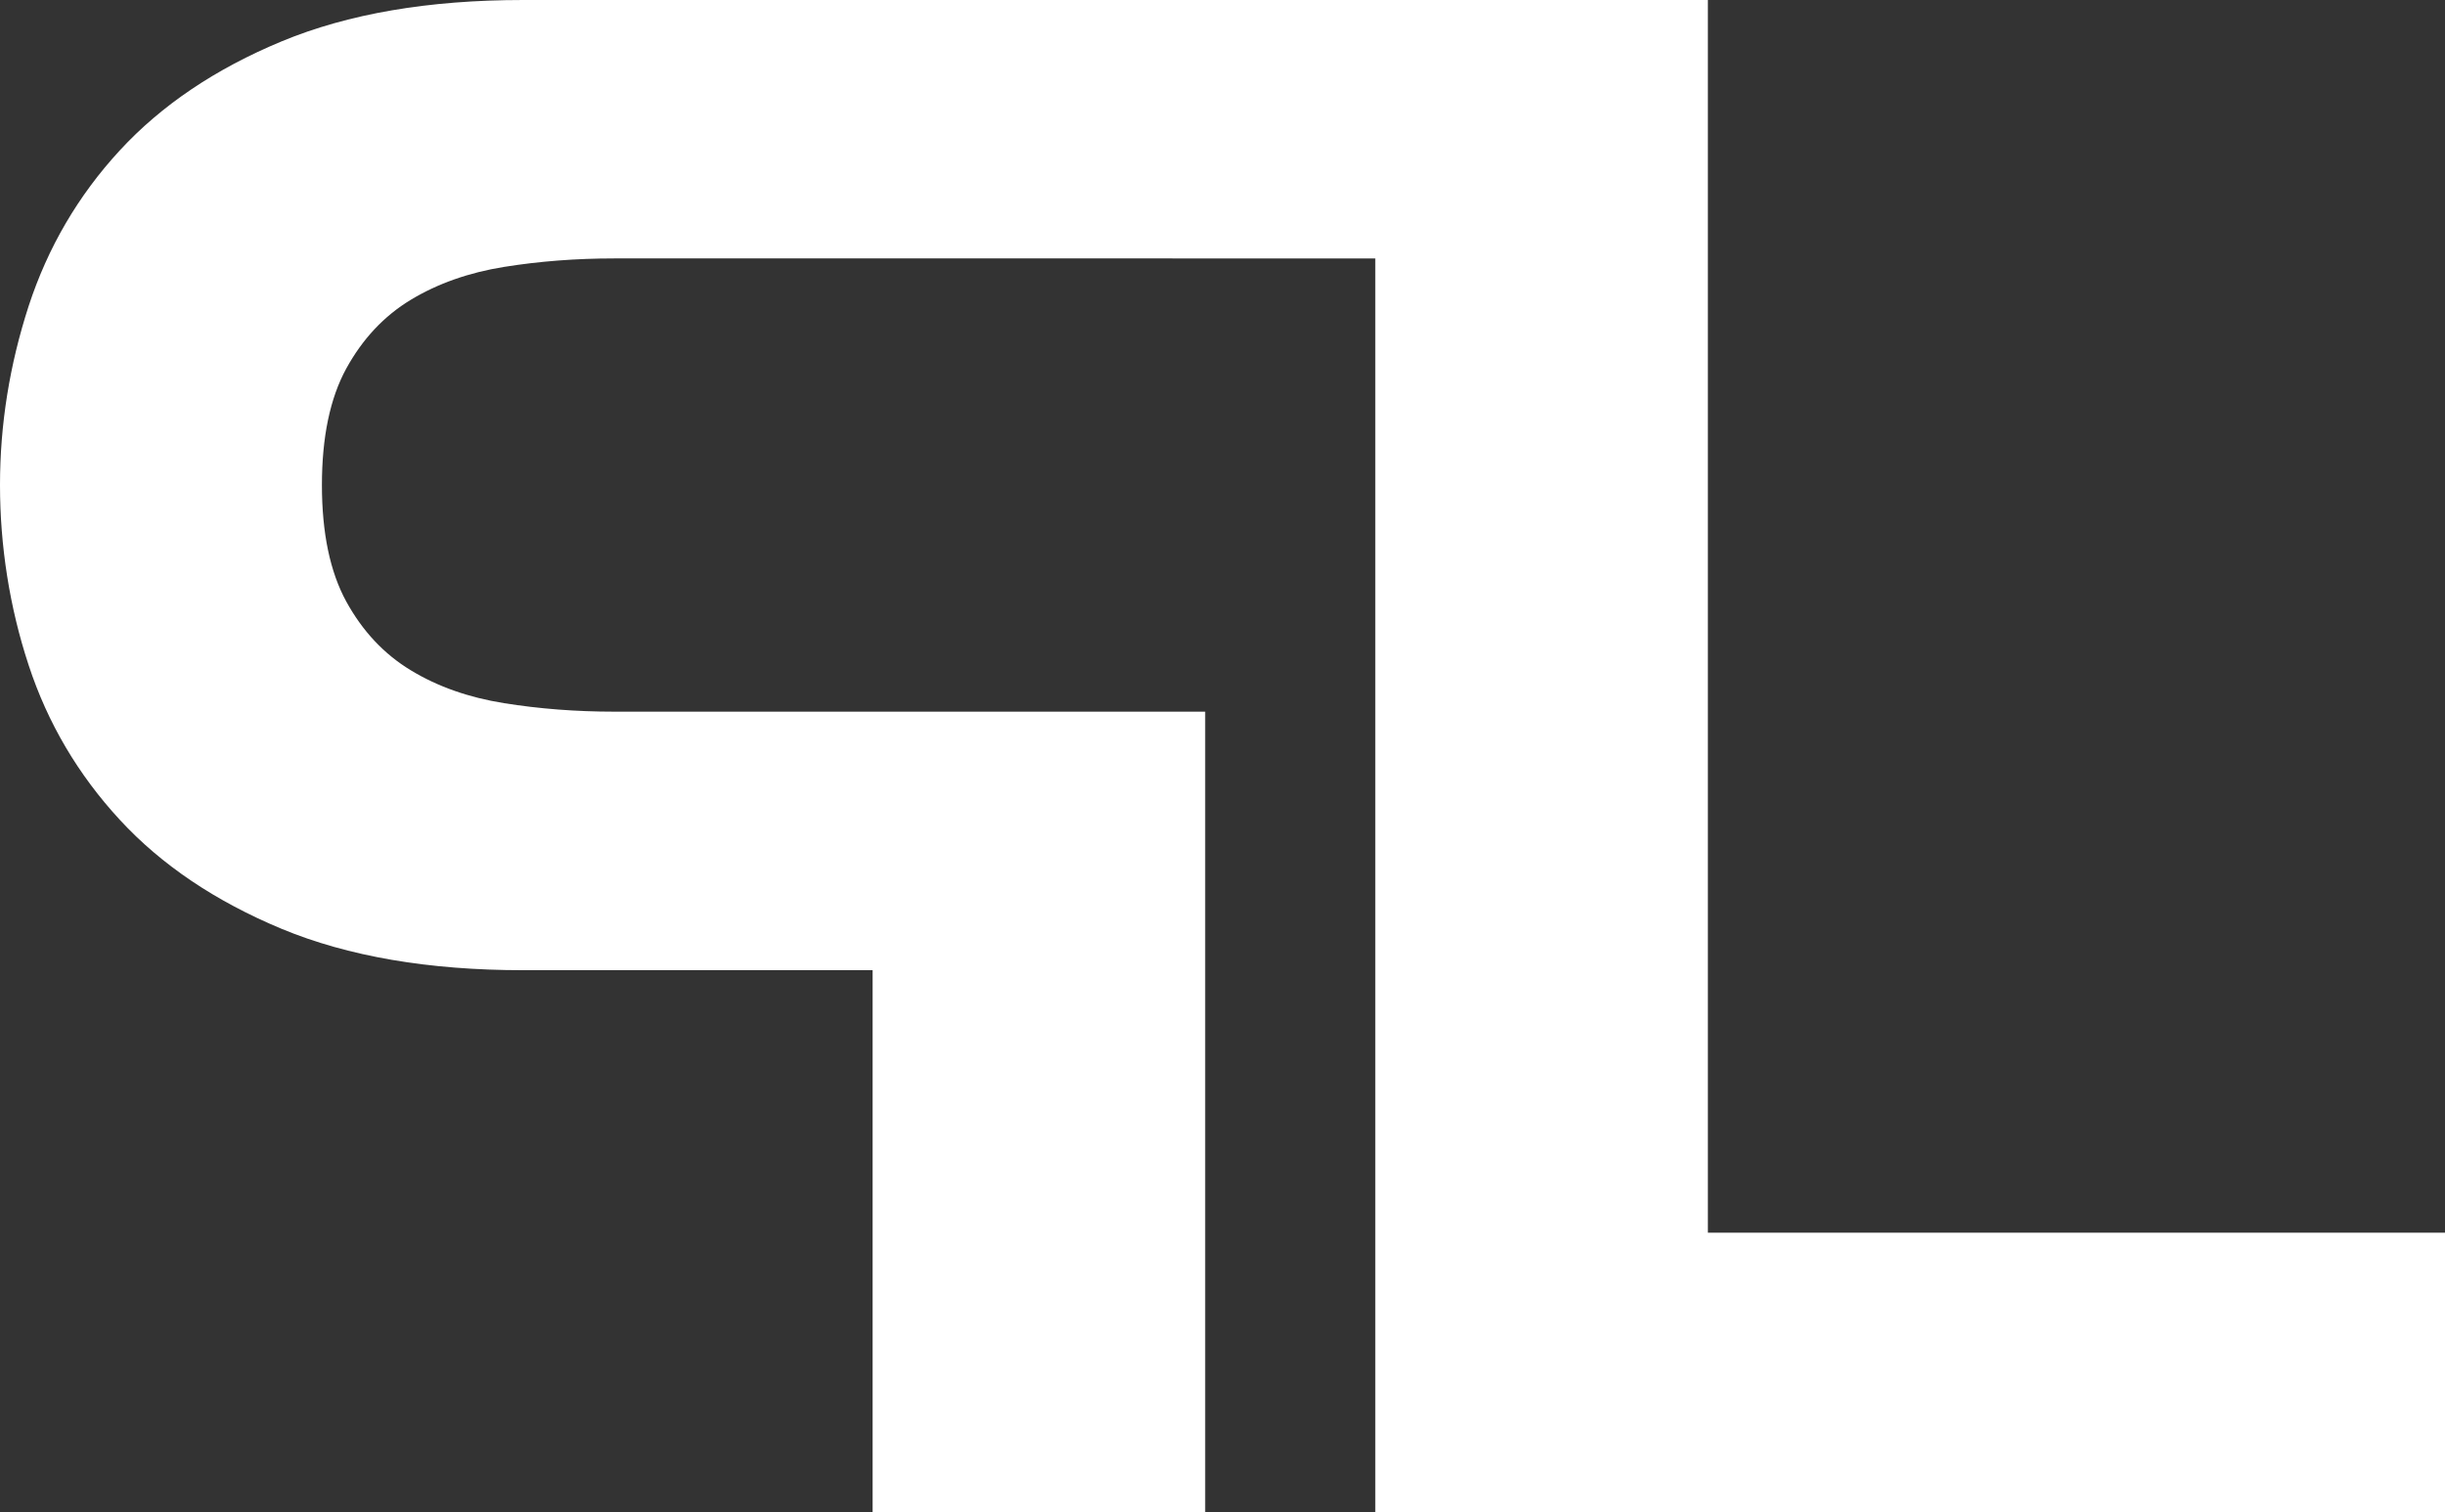<?xml version="1.0" encoding="UTF-8"?><svg id="Layer_1" xmlns="http://www.w3.org/2000/svg" viewBox="0 0 216 133.6"><rect x="0" y="0" width="216" height="133.6" fill="#333333" stroke="none"/><defs><style>.cls-1{fill:#fff;}</style></defs><path class="cls-1" d="M150.88,108.9V0H46.22c-8.36,0-15.47,1.22-21.33,3.65-5.86,2.43-10.63,5.65-14.31,9.64-3.68,3.99-6.36,8.58-8.05,13.75-1.68,5.18-2.53,10.45-2.53,15.81s.84,10.79,2.53,15.91c1.68,5.12,4.37,9.67,8.05,13.66,3.68,3.99,8.45,7.2,14.31,9.64,5.86,2.43,12.98,3.65,21.33,3.65h30.87v47.9h29.38V62.87H54.26c-3.37,0-6.61-.25-9.73-.75-3.12-.5-5.86-1.46-8.23-2.9-2.37-1.43-4.27-3.46-5.71-6.08-1.43-2.62-2.15-6.05-2.15-10.29s.72-7.67,2.15-10.29c1.44-2.62,3.34-4.65,5.71-6.08,2.37-1.43,5.12-2.4,8.23-2.9,3.12-.5,6.36-.75,9.73-.75H121.5v110.77h94.5v-24.7h-65.12Z"/></svg>